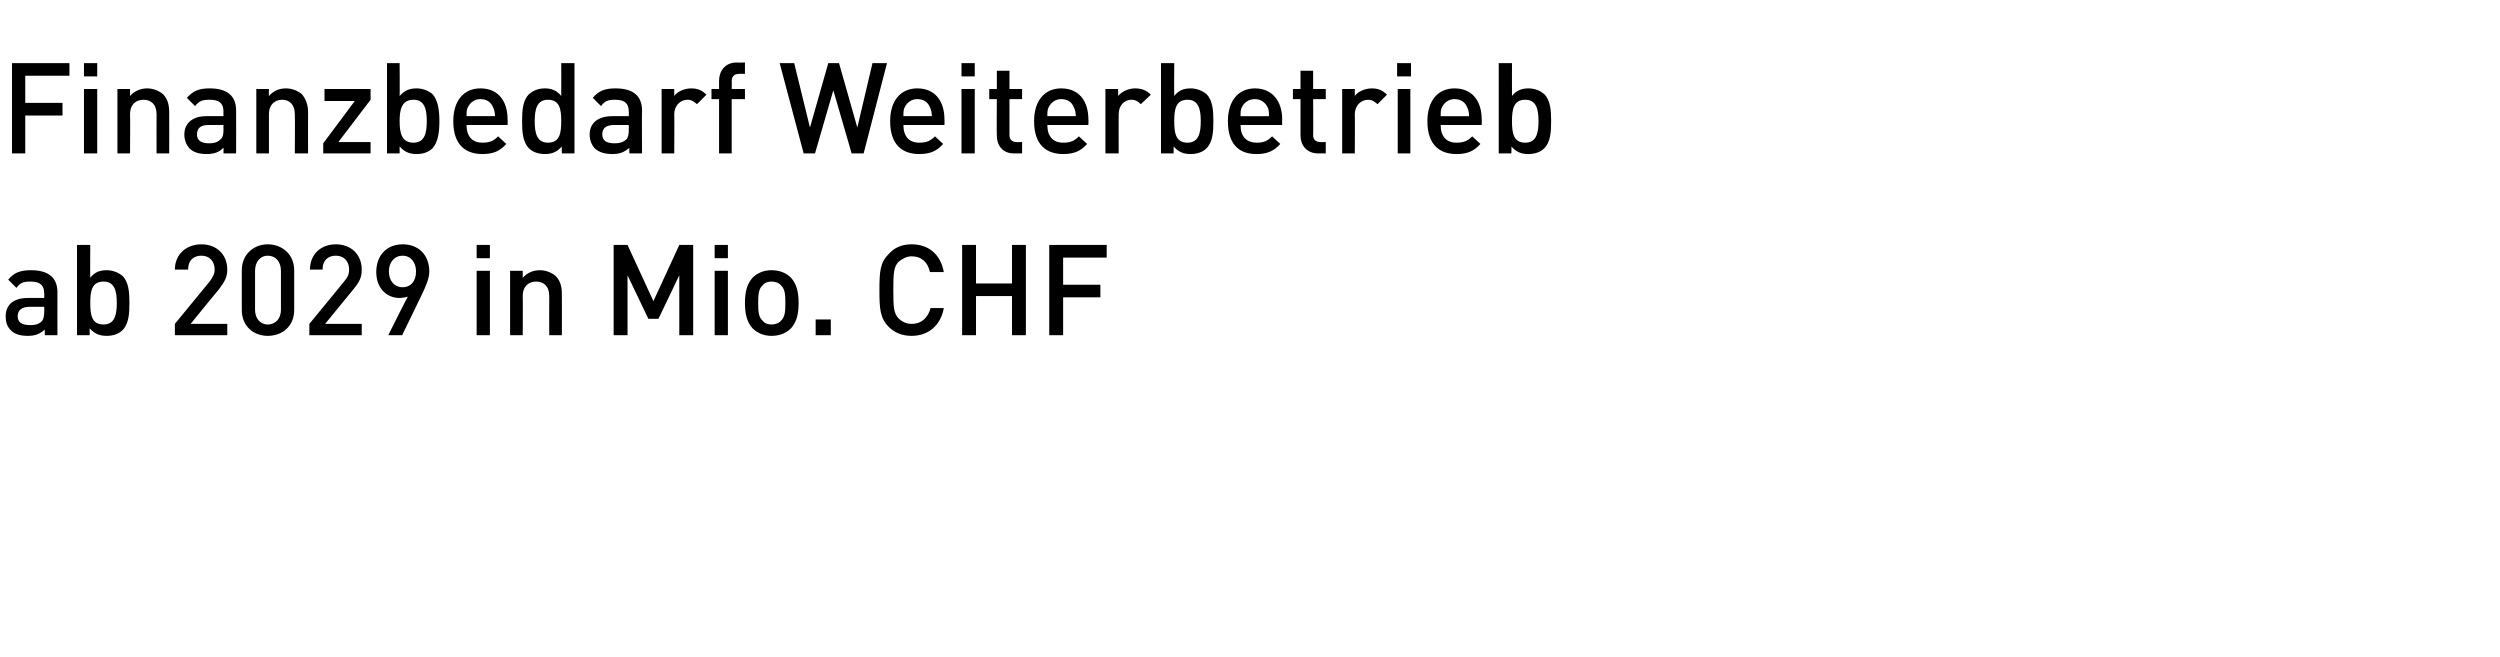 <?xml version="1.0" standalone="no"?><!DOCTYPE svg PUBLIC "-//W3C//DTD SVG 1.1//EN" "http://www.w3.org/Graphics/SVG/1.1/DTD/svg11.dtd"><svg xmlns="http://www.w3.org/2000/svg" version="1.1" width="396px" height="104px" viewBox="0 -9 396 104" style="top:-9px"><desc>Finanzbedarf Weiterbetrieb ab 2029 in Mio. CHF</desc><defs/><g id="Polygon197276"><path d="m7.1 44.1s-.02-.94 0-.9c-.8.7-1.5 1-2.7 1c-1.3 0-2.1-.3-2.7-.9c-.6-.6-.8-1.3-.8-2.2c0-1.7 1.1-2.9 3.5-2.9c-.02-.02 2.6 0 2.6 0c0 0 .04-.74 0-.7c0-1.3-.6-1.9-2.2-1.9c-1.1 0-1.6.2-2.2 1l-1.3-1.3c.9-1.1 1.9-1.5 3.6-1.5c2.8 0 4.2 1.2 4.2 3.5c-.02 0 0 6.8 0 6.8h-2zM7 39.6H4.7c-1.2 0-1.9.5-1.9 1.5c0 .9.6 1.4 2 1.4c.7 0 1.3-.1 1.8-.6c.3-.3.4-.8.4-1.5c.04.02 0-.8 0-.8zm12.4 3.7c-.6.6-1.5.9-2.5.9c-1.1 0-1.9-.3-2.7-1.2c.02 0 0 1.1 0 1.1h-2V29.8h2.1s-.04 5.16 0 5.2c.7-.9 1.5-1.2 2.6-1.2c1 0 1.9.4 2.5.9c1 1 1.1 2.6 1.1 4.3c0 1.7-.1 3.3-1.1 4.3zm-3-7.7c-1.9 0-2.1 1.6-2.1 3.4c0 1.8.2 3.4 2.1 3.4c1.8 0 2.1-1.6 2.1-3.4c0-1.8-.3-3.4-2.1-3.4zm11.3 8.5v-1.8l5.5-6.7c.5-.7.8-1.2.8-1.9c0-1.3-.8-2.2-2.1-2.2c-1.1 0-2.1.6-2.1 2.2h-2.1c0-2.4 1.8-4 4.2-4c2.4 0 4.1 1.6 4.1 4c0 1.3-.5 2-1.3 3.1c-.04 0-4.5 5.5-4.5 5.5h5.8v1.8h-8.3zm14.7.1c-2.2 0-4.1-1.5-4.1-4.1v-6.3c0-2.5 1.9-4.1 4.1-4.1c2.3 0 4.2 1.6 4.2 4.1v6.3c0 2.6-1.9 4.1-4.2 4.1zm2.1-10.3c0-1.4-.8-2.4-2.1-2.4c-1.2 0-2 1-2 2.4v6.2c0 1.3.8 2.3 2 2.3c1.3 0 2.1-1 2.1-2.3v-6.2zM49 44.1v-1.8s5.52-6.7 5.5-6.7c.6-.7.8-1.2.8-1.9c0-1.3-.8-2.2-2.1-2.2c-1.1 0-2.1.6-2.1 2.2h-2c0-2.4 1.7-4 4.1-4c2.4 0 4.1 1.6 4.1 4c0 1.3-.4 2-1.3 3.1c-.02 0-4.5 5.5-4.5 5.5h5.8v1.8H49zm17.9-6.6l-3.2 6.6h-2.2s3.06-6.14 3.1-6.1c-.4.1-.9.2-1.3.2c-2.1 0-3.7-1.6-3.7-4.1c0-2.7 1.7-4.4 4.2-4.4c2.4 0 4.2 1.6 4.2 4.3c0 1.1-.5 2.2-1.1 3.5zm-3.1-6c-1.3 0-2.2 1-2.2 2.5c0 1.4.8 2.5 2.2 2.5c1.2 0 2.1-.9 2.1-2.5c0-1.5-.9-2.5-2.1-2.5zm11.7 12.6V33.9h2.1v10.2h-2.1zm0-12.2v-2.1h2.1v2.1h-2.1zM87 44.1s-.02-6.2 0-6.2c0-1.6-.9-2.3-2.1-2.3c-1.1 0-2.1.7-2.1 2.3c.04 0 0 6.2 0 6.2h-2V33.9h2v1.1c.7-.8 1.7-1.2 2.7-1.2c1 0 1.9.4 2.5.9c.8.8 1 1.8 1 2.9c.02 0 0 6.5 0 6.5h-2zm20.6 0v-9.5l-3.3 6.9h-1.6l-3.3-6.9v9.5h-2.2V29.8h2.2l4.1 8.9l4.1-8.9h2.2v14.3h-2.2zm5.6 0V33.9h2.1v10.2h-2.1zm0-12.2v-2.1h2.1v2.1h-2.1zM125.3 43c-.7.7-1.7 1.2-3.1 1.2c-1.3 0-2.3-.5-3-1.2c-.9-1-1.2-2.3-1.2-4c0-1.7.3-3 1.2-4c.7-.7 1.7-1.2 3-1.2c1.4 0 2.4.5 3.1 1.2c.9 1 1.2 2.3 1.2 4c0 1.7-.3 3-1.2 4zm-1.6-6.8c-.3-.4-.9-.6-1.5-.6c-.6 0-1.1.2-1.4.6c-.7.6-.7 1.7-.7 2.8c0 1.1 0 2.2.7 2.8c.3.4.8.6 1.4.6c.6 0 1.2-.2 1.5-.6c.7-.6.7-1.7.7-2.8c0-1.1 0-2.2-.7-2.8zm5.5 7.9v-2.5h2.4v2.5h-2.4zm15.2.1c-1.5 0-2.7-.5-3.6-1.4c-1.4-1.4-1.5-2.9-1.5-5.8c0-3 .1-4.4 1.5-5.8c.9-1 2.1-1.5 3.6-1.5c2.7 0 4.6 1.6 5.1 4.4h-2.2c-.3-1.5-1.3-2.5-2.9-2.5c-.8 0-1.5.4-2.1.9c-.7.8-.8 1.6-.8 4.5c0 2.8.1 3.6.8 4.4c.6.6 1.3.9 2.1.9c1.6 0 2.6-1 3-2.5h2.1c-.5 2.8-2.5 4.4-5.1 4.4zm15.9-.1v-6.2h-5.7v6.2h-2.2V29.8h2.2v6.1h5.7v-6.1h2.2v14.3h-2.2zm8.1-12.3v4.3h5.9v2h-5.9v6h-2.2V29.8h9.1v2h-6.9z" stroke="none" fill="#000"/></g><g id="Polygon197275"><path d="m4 3v4.3h5.9v2H4v6H1.9V1h9.1v2h-7zm9.3 12.3V5.1h2.1v10.2h-2.1zm0-12.2V1h2.1v2.1h-2.1zm11.5 12.2s-.02-6.2 0-6.2c0-1.6-.9-2.3-2.1-2.3c-1.1 0-2.1.7-2.1 2.3c.04 0 0 6.2 0 6.2h-2V5.1h2v1.1c.7-.8 1.7-1.2 2.7-1.2c1 0 1.9.4 2.5.9c.8.8 1 1.8 1 2.9c.02 0 0 6.5 0 6.5h-2zm10.6 0s.02-.94 0-.9c-.7.7-1.4 1-2.7 1c-1.2 0-2.1-.3-2.7-.9c-.5-.6-.8-1.3-.8-2.2c0-1.7 1.2-2.9 3.5-2.9c.02-.02 2.7 0 2.7 0c0 0-.02-.74 0-.7c0-1.3-.6-1.9-2.2-1.9c-1.1 0-1.7.2-2.3 1l-1.3-1.3c1-1.1 1.9-1.5 3.6-1.5c2.8 0 4.2 1.2 4.2 3.5c.02 0 0 6.8 0 6.8h-2zm0-4.5H33c-1.2 0-1.8.5-1.8 1.5c0 .9.6 1.4 1.9 1.4c.7 0 1.3-.1 1.8-.6c.4-.3.5-.8.5-1.5c-.02.02 0-.8 0-.8zm11.3 4.5s.04-6.2 0-6.2c0-1.6-.9-2.3-2-2.3c-1.1 0-2.1.7-2.1 2.3v6.2h-2V5.1h2s-.04 1.06 0 1.1c.7-.8 1.6-1.2 2.7-1.2c1 0 1.9.4 2.5.9c.7.8 1 1.8 1 2.9c-.02 0 0 6.5 0 6.5h-2.1zm4.5 0v-1.6l5-6.7h-4.8V5.1h7.3v1.7l-5.1 6.7h5.1v1.8h-7.5zm17.3-.8c-.6.6-1.5.9-2.5.9c-1.1 0-1.9-.3-2.7-1.2v1.1h-2V1h2s.04 5.16 0 5.2C64.1 5.3 64.9 5 66 5c1 0 1.9.4 2.5.9c.9 1 1.1 2.6 1.1 4.3c0 1.7-.2 3.3-1.1 4.3zm-3-7.7c-1.9 0-2.2 1.6-2.2 3.4c0 1.8.3 3.4 2.2 3.4c1.8 0 2.1-1.6 2.1-3.4c0-1.8-.3-3.4-2.1-3.4zm8.4 4c0 1.8.9 2.8 2.5 2.8c1.2 0 1.8-.3 2.5-1l1.3 1.2c-1 1.1-2 1.6-3.8 1.6c-2.5 0-4.6-1.3-4.6-5.2c0-3.3 1.7-5.2 4.3-5.2c2.8 0 4.3 2 4.3 4.9c.04.04 0 .9 0 .9h-6.5zM78.1 8c-.3-.8-1-1.3-2-1.3c-.9 0-1.6.5-2 1.3c-.2.4-.2.8-.2 1.4h4.5c0-.6-.1-1-.3-1.4zM89 15.3s-.04-1.1 0-1.1c-.8.9-1.6 1.2-2.7 1.2c-1 0-1.9-.3-2.5-.9c-1-1-1.1-2.6-1.1-4.3c0-1.7.1-3.3 1.1-4.3c.6-.5 1.4-.9 2.5-.9c1 0 1.9.3 2.6 1.2c.02-.04 0-5.2 0-5.2h2.1v14.3h-2zm-2.2-8.5c-1.8 0-2.1 1.6-2.1 3.4c0 1.8.3 3.4 2.1 3.4c1.9 0 2.1-1.6 2.1-3.4c0-1.8-.2-3.4-2.1-3.4zm12.9 8.5s-.04-.94 0-.9c-.8.7-1.5 1-2.7 1c-1.3 0-2.1-.3-2.8-.9c-.5-.6-.8-1.3-.8-2.2c0-1.7 1.2-2.9 3.6-2.9c-.04-.02 2.6 0 2.6 0c0 0 .02-.74 0-.7c0-1.3-.6-1.9-2.2-1.9c-1.1 0-1.6.2-2.2 1l-1.3-1.3c.9-1.1 1.9-1.5 3.6-1.5c2.8 0 4.2 1.2 4.2 3.5c-.04 0 0 6.8 0 6.8h-2zm-.1-4.5h-2.3c-1.3 0-1.9.5-1.9 1.5c0 .9.6 1.4 1.9 1.4c.8 0 1.3-.1 1.9-.6c.3-.3.4-.8.4-1.5c.02.02 0-.8 0-.8zm10.8-3.3c-.5-.4-.8-.7-1.5-.7c-1.1 0-2.1.9-2.1 2.3c.04.02 0 6.2 0 6.2h-2V5.1h2v1.1c.5-.7 1.6-1.2 2.7-1.2c1 0 1.7.3 2.4 1l-1.5 1.5zm5.5-.8v8.6h-2V6.7h-1.2V5.1h1.2V3.8c0-1.5.9-2.9 2.8-2.9c-.02.04 1.3 0 1.3 0v1.8s-.94-.02-.9 0c-.8 0-1.2.4-1.2 1.2c.04-.04 0 1.2 0 1.2h2.1v1.6h-2.1zm20.9 8.6h-1.9l-2.9-10l-2.9 10h-1.8L123.5 1h2.3l2.5 10.2L131.2 1h1.7l2.9 10.2L138.2 1h2.3l-3.7 14.3zm6.3-4.5c0 1.8.9 2.8 2.5 2.8c1.2 0 1.8-.3 2.5-1l1.3 1.2c-1 1.1-2 1.6-3.8 1.6c-2.5 0-4.6-1.3-4.6-5.2c0-3.3 1.7-5.2 4.3-5.2c2.8 0 4.3 2 4.3 4.9c.04.04 0 .9 0 .9h-6.5zm4.2-2.8c-.3-.8-1-1.3-2-1.3c-.9 0-1.6.5-2 1.3c-.2.4-.2.8-.2 1.4h4.5c0-.6-.1-1-.3-1.4zm5 7.3V5.1h2.1v10.2h-2.1zm0-12.2V1h2.1v2.1h-2.1zm8.3 12.2c-1.9 0-2.7-1.4-2.7-2.8c-.04-.04 0-5.8 0-5.8h-1.2V5.1h1.2V2.2h2v2.9h2v1.6h-2v5.7c0 .7.4 1.1 1.1 1.1c.02.04.9 0 .9 0v1.8s-1.26-.02-1.3 0zm5.3-4.5c0 1.8.9 2.8 2.5 2.8c1.2 0 1.8-.3 2.5-1l1.3 1.2c-1 1.1-2 1.6-3.8 1.6c-2.5 0-4.6-1.3-4.6-5.2c0-3.3 1.7-5.2 4.3-5.2c2.8 0 4.3 2 4.3 4.9c.04.04 0 .9 0 .9h-6.5zm4.2-2.8c-.3-.8-1-1.3-2-1.3c-.9 0-1.6.5-2 1.3c-.2.4-.2.8-.2 1.4h4.5c0-.6-.1-1-.3-1.4zm10.6-.5c-.4-.4-.8-.7-1.5-.7c-1.1 0-2 .9-2 2.3c-.02.02 0 6.2 0 6.2h-2.1V5.1h2s.04 1.14 0 1.1c.6-.7 1.6-1.2 2.7-1.2c1 0 1.8.3 2.5 1l-1.6 1.5zm10.4 7c-.6.6-1.5.9-2.5.9c-1.1 0-1.9-.3-2.7-1.2c.02 0 0 1.1 0 1.1h-2V1h2.1s-.04 5.16 0 5.2c.7-.9 1.5-1.2 2.6-1.2c1 0 1.9.4 2.5.9c1 1 1.1 2.6 1.1 4.3c0 1.7-.1 3.3-1.1 4.3zm-3-7.7c-1.9 0-2.1 1.6-2.1 3.4c0 1.8.2 3.4 2.1 3.4c1.8 0 2.1-1.6 2.1-3.4c0-1.8-.3-3.4-2.1-3.4zm8.4 4c0 1.8.9 2.8 2.6 2.8c1.1 0 1.7-.3 2.4-1l1.3 1.2c-1 1.1-2 1.6-3.8 1.6c-2.5 0-4.5-1.3-4.5-5.2c0-3.3 1.7-5.2 4.3-5.2c2.7 0 4.3 2 4.3 4.9c-.04.04 0 .9 0 .9h-6.6zm4.3-2.8c-.4-.8-1.1-1.3-2-1.3c-1 0-1.7.5-2.1 1.3c-.2.4-.2.8-.2 1.4h4.5c0-.6 0-1-.2-1.4zm8 7.3c-1.9 0-2.8-1.4-2.8-2.8V6.7h-1.2V5.1h1.2V2.2h2v2.9h2v1.6h-2s.04 5.66 0 5.7c0 .7.4 1.1 1.2 1.1c-.04.04.8 0 .8 0v1.8s-1.22-.02-1.2 0zm9.4-7.8c-.5-.4-.8-.7-1.5-.7c-1.1 0-2.1.9-2.1 2.3c.04.02 0 6.2 0 6.2h-2V5.1h2v1.1c.5-.7 1.6-1.2 2.7-1.2c1 0 1.7.3 2.4 1l-1.5 1.5zm3.2 7.8V5.1h2v10.2h-2zm-.1-12.2V1h2.2v2.1h-2.2zm6.9 7.7c0 1.8.9 2.8 2.5 2.8c1.2 0 1.8-.3 2.5-1l1.3 1.2c-1 1.1-2 1.6-3.8 1.6c-2.5 0-4.6-1.3-4.6-5.2c0-3.3 1.7-5.2 4.3-5.2c2.8 0 4.3 2 4.3 4.9c.04.04 0 .9 0 .9h-6.5zm4.2-2.8c-.3-.8-1-1.3-2-1.3c-.9 0-1.6.5-2 1.3c-.2.4-.2.8-.2 1.4h4.5c0-.6-.1-1-.3-1.4zm12.2 6.5c-.6.6-1.5.9-2.5.9c-1.1 0-1.9-.3-2.7-1.2c.04 0 0 1.1 0 1.1h-2V1h2.1s-.02 5.16 0 5.2c.7-.9 1.6-1.2 2.6-1.2c1.1 0 1.9.4 2.5.9c1 1 1.1 2.6 1.1 4.3c0 1.7-.1 3.3-1.1 4.3zm-3-7.7c-1.9 0-2.1 1.6-2.1 3.4c0 1.8.2 3.4 2.1 3.4c1.8 0 2.1-1.6 2.1-3.4c0-1.8-.3-3.4-2.1-3.4z" stroke="none" fill="#000"/></g></svg>